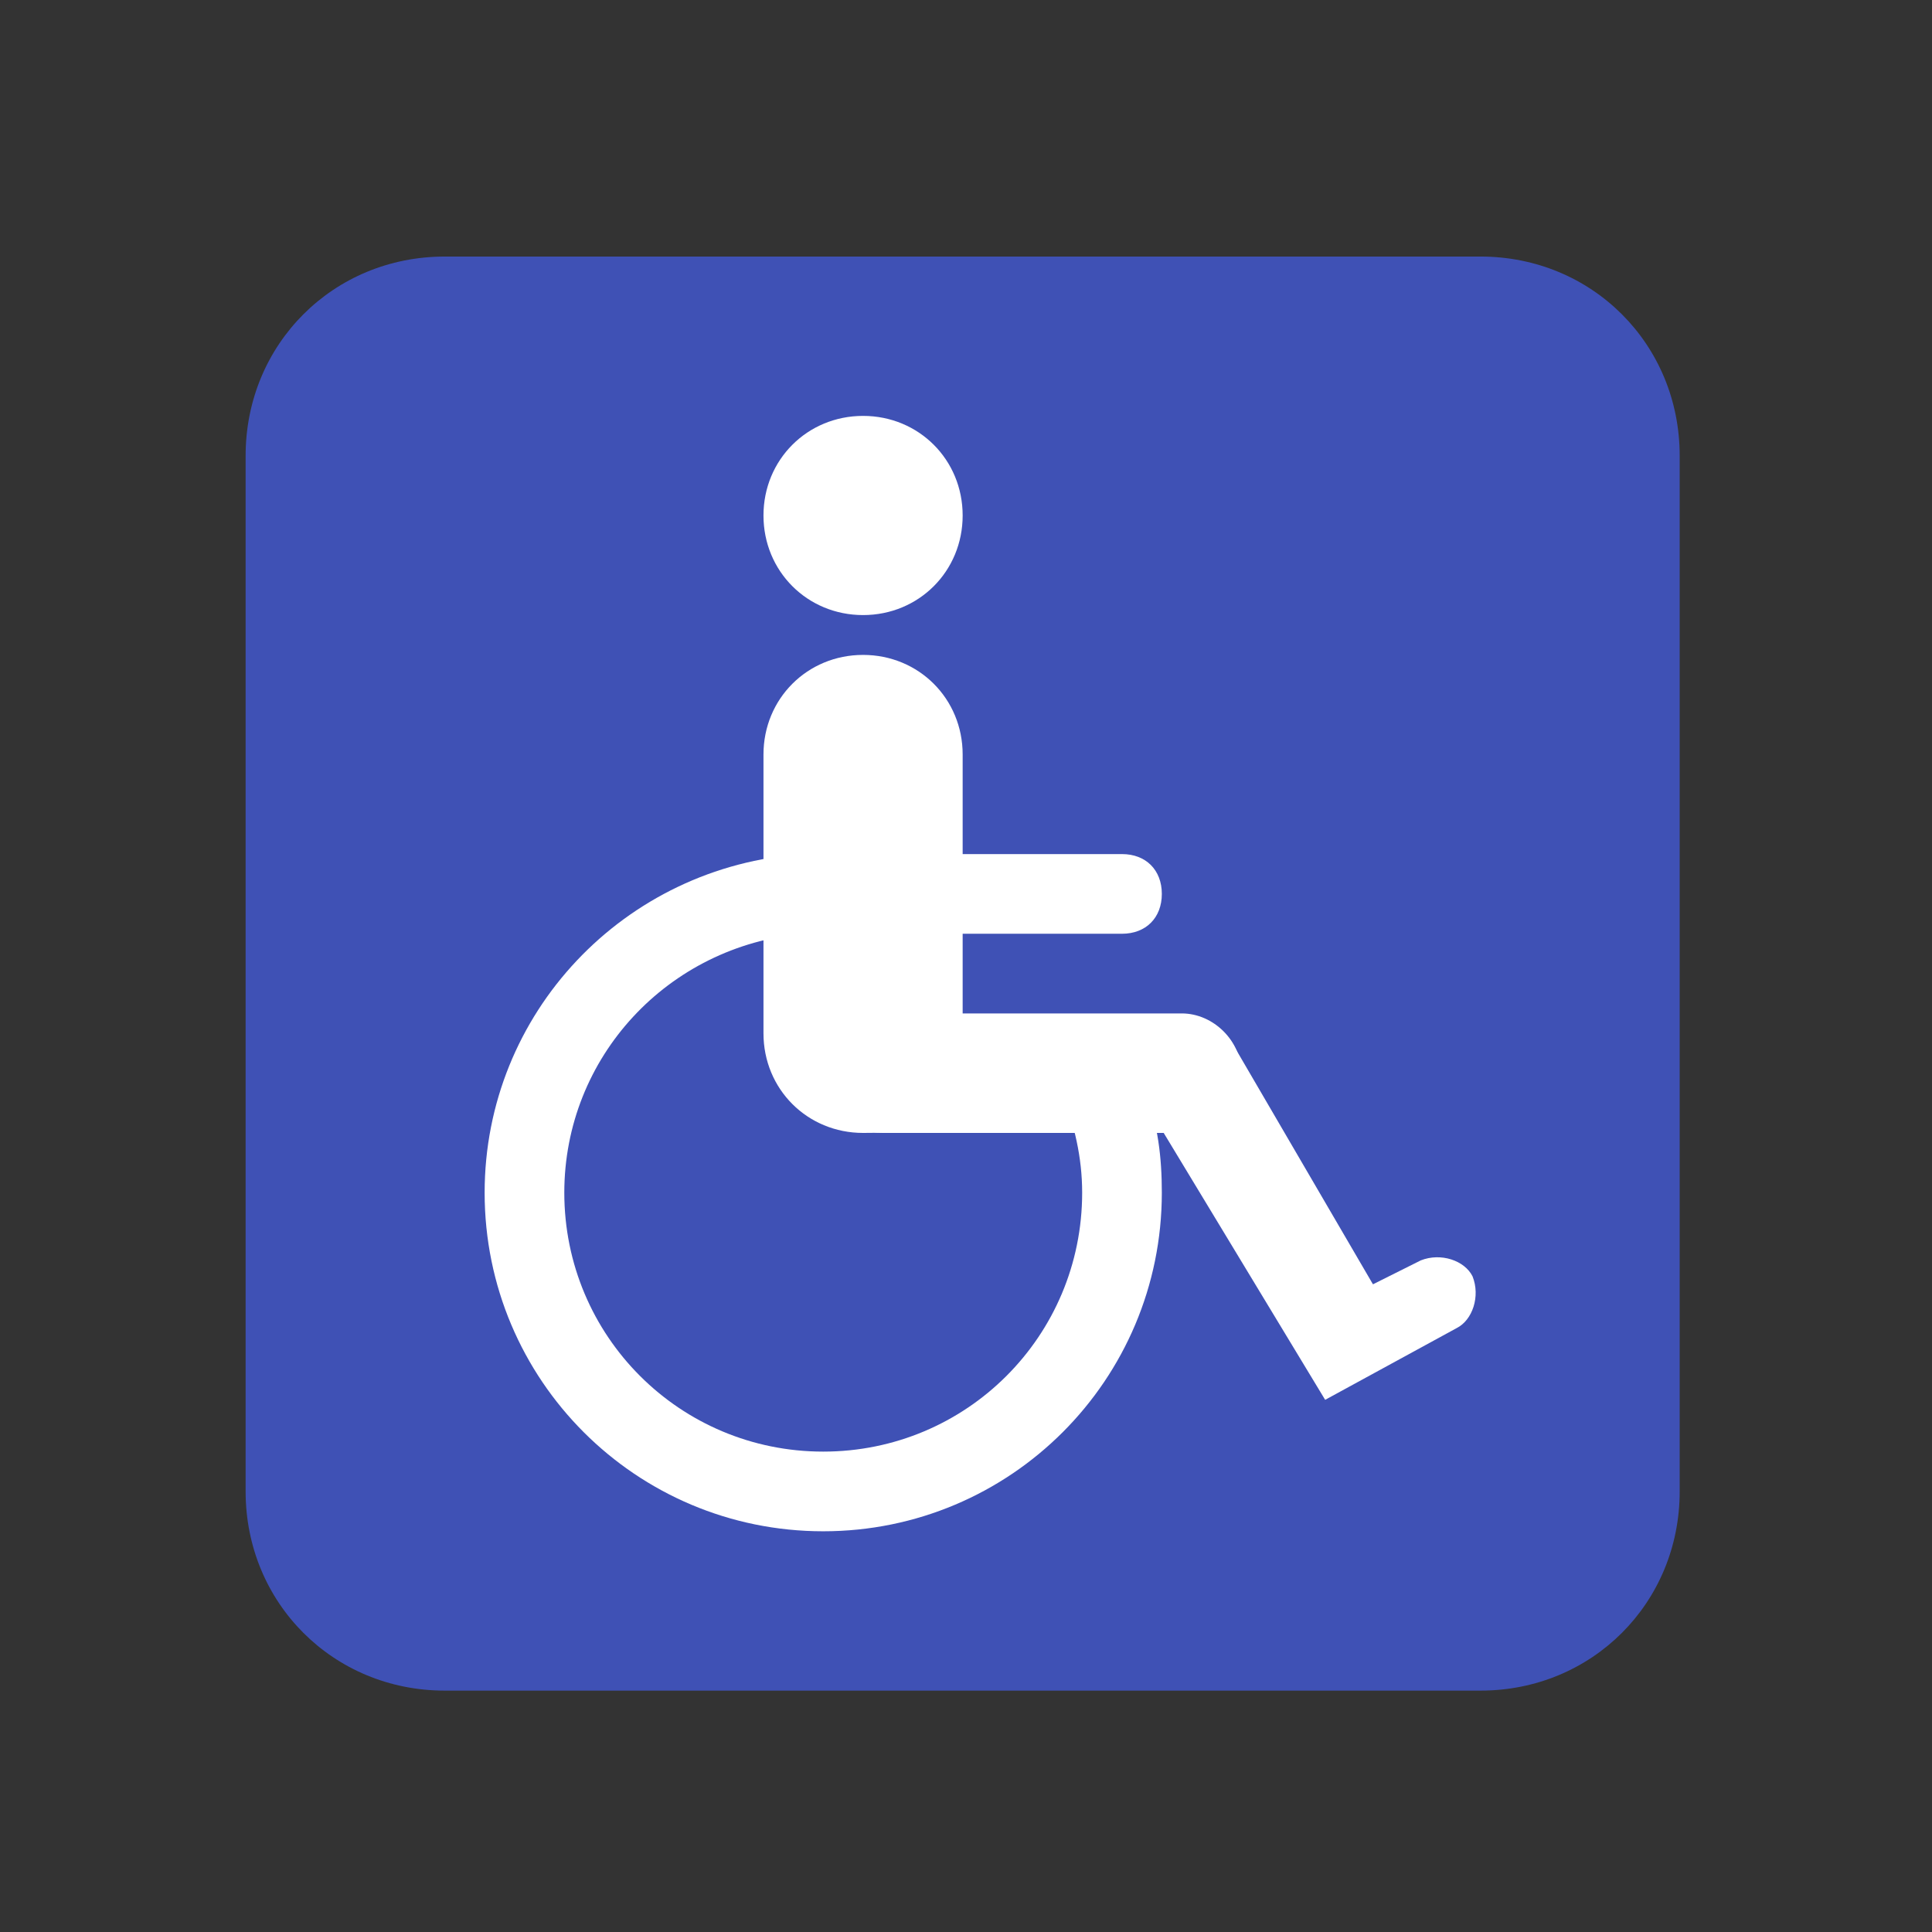<svg viewBox="0 0 97 97" fill="none" xmlns="http://www.w3.org/2000/svg">
<rect x="0" y="0" width="97" height="97" fill="#333333" stroke="none"/>
<path d="M84.332 74.881C84.332 80.481 79.932 84.881 74.332 84.881L22.332 84.881C16.732 84.881 12.332 80.481 12.332 74.881L12.332 22.881C12.332 17.281 16.732 12.881 22.332 12.881L74.332 12.881C79.932 12.881 84.332 17.281 84.332 22.881L84.332 74.881Z" fill="#3F51B5"/>
<path d="M48.332 25.881C48.332 28.681 46.132 30.881 43.332 30.881C40.532 30.881 38.332 28.681 38.332 25.881C38.332 23.081 40.532 20.881 43.332 20.881C46.132 20.881 48.332 23.081 48.332 25.881ZM48.332 51.881C48.332 54.681 51.732 56.881 43.332 56.881C40.532 56.881 38.332 54.681 38.332 51.881L38.332 37.881C38.332 35.081 40.532 32.881 43.332 32.881C46.132 32.881 48.332 35.081 48.332 37.881L48.332 51.881Z" fill="white"/>
<path d="M62.332 53.881C62.332 55.481 60.932 56.881 59.332 56.881L44.332 56.881C42.732 56.881 41.332 55.481 41.332 53.881C41.332 52.281 42.732 50.881 44.332 50.881L59.332 50.881C60.932 50.881 62.332 52.281 62.332 53.881Z" fill="white"/>
<path d="M53.332 54.881C53.932 56.481 54.332 58.081 54.332 59.881C54.332 67.081 48.532 72.881 41.332 72.881C34.132 72.881 28.332 67.081 28.332 59.881C28.332 53.081 33.532 47.481 40.332 46.881L40.332 42.881C31.332 43.481 24.332 50.881 24.332 59.881C24.332 69.281 31.932 76.881 41.332 76.881C50.732 76.881 58.332 69.281 58.332 59.881C58.332 58.081 58.132 56.481 57.532 54.881L53.332 54.881Z" fill="white"/>
<path d="M66.532 70.281L56.732 54.081C56.132 53.281 56.332 51.881 57.132 51.281C57.932 50.681 61.132 51.481 61.932 52.481L68.932 64.481L71.332 63.281C72.332 62.881 73.532 63.281 73.932 64.081C74.332 65.081 73.932 66.281 73.132 66.681L66.532 70.281ZM56.332 46.881L46.332 46.881C45.132 46.881 44.332 46.081 44.332 44.881C44.332 43.681 45.132 42.881 46.332 42.881L56.332 42.881C57.532 42.881 58.332 43.681 58.332 44.881C58.332 46.081 57.532 46.881 56.332 46.881Z" fill="white"/>
</svg>
